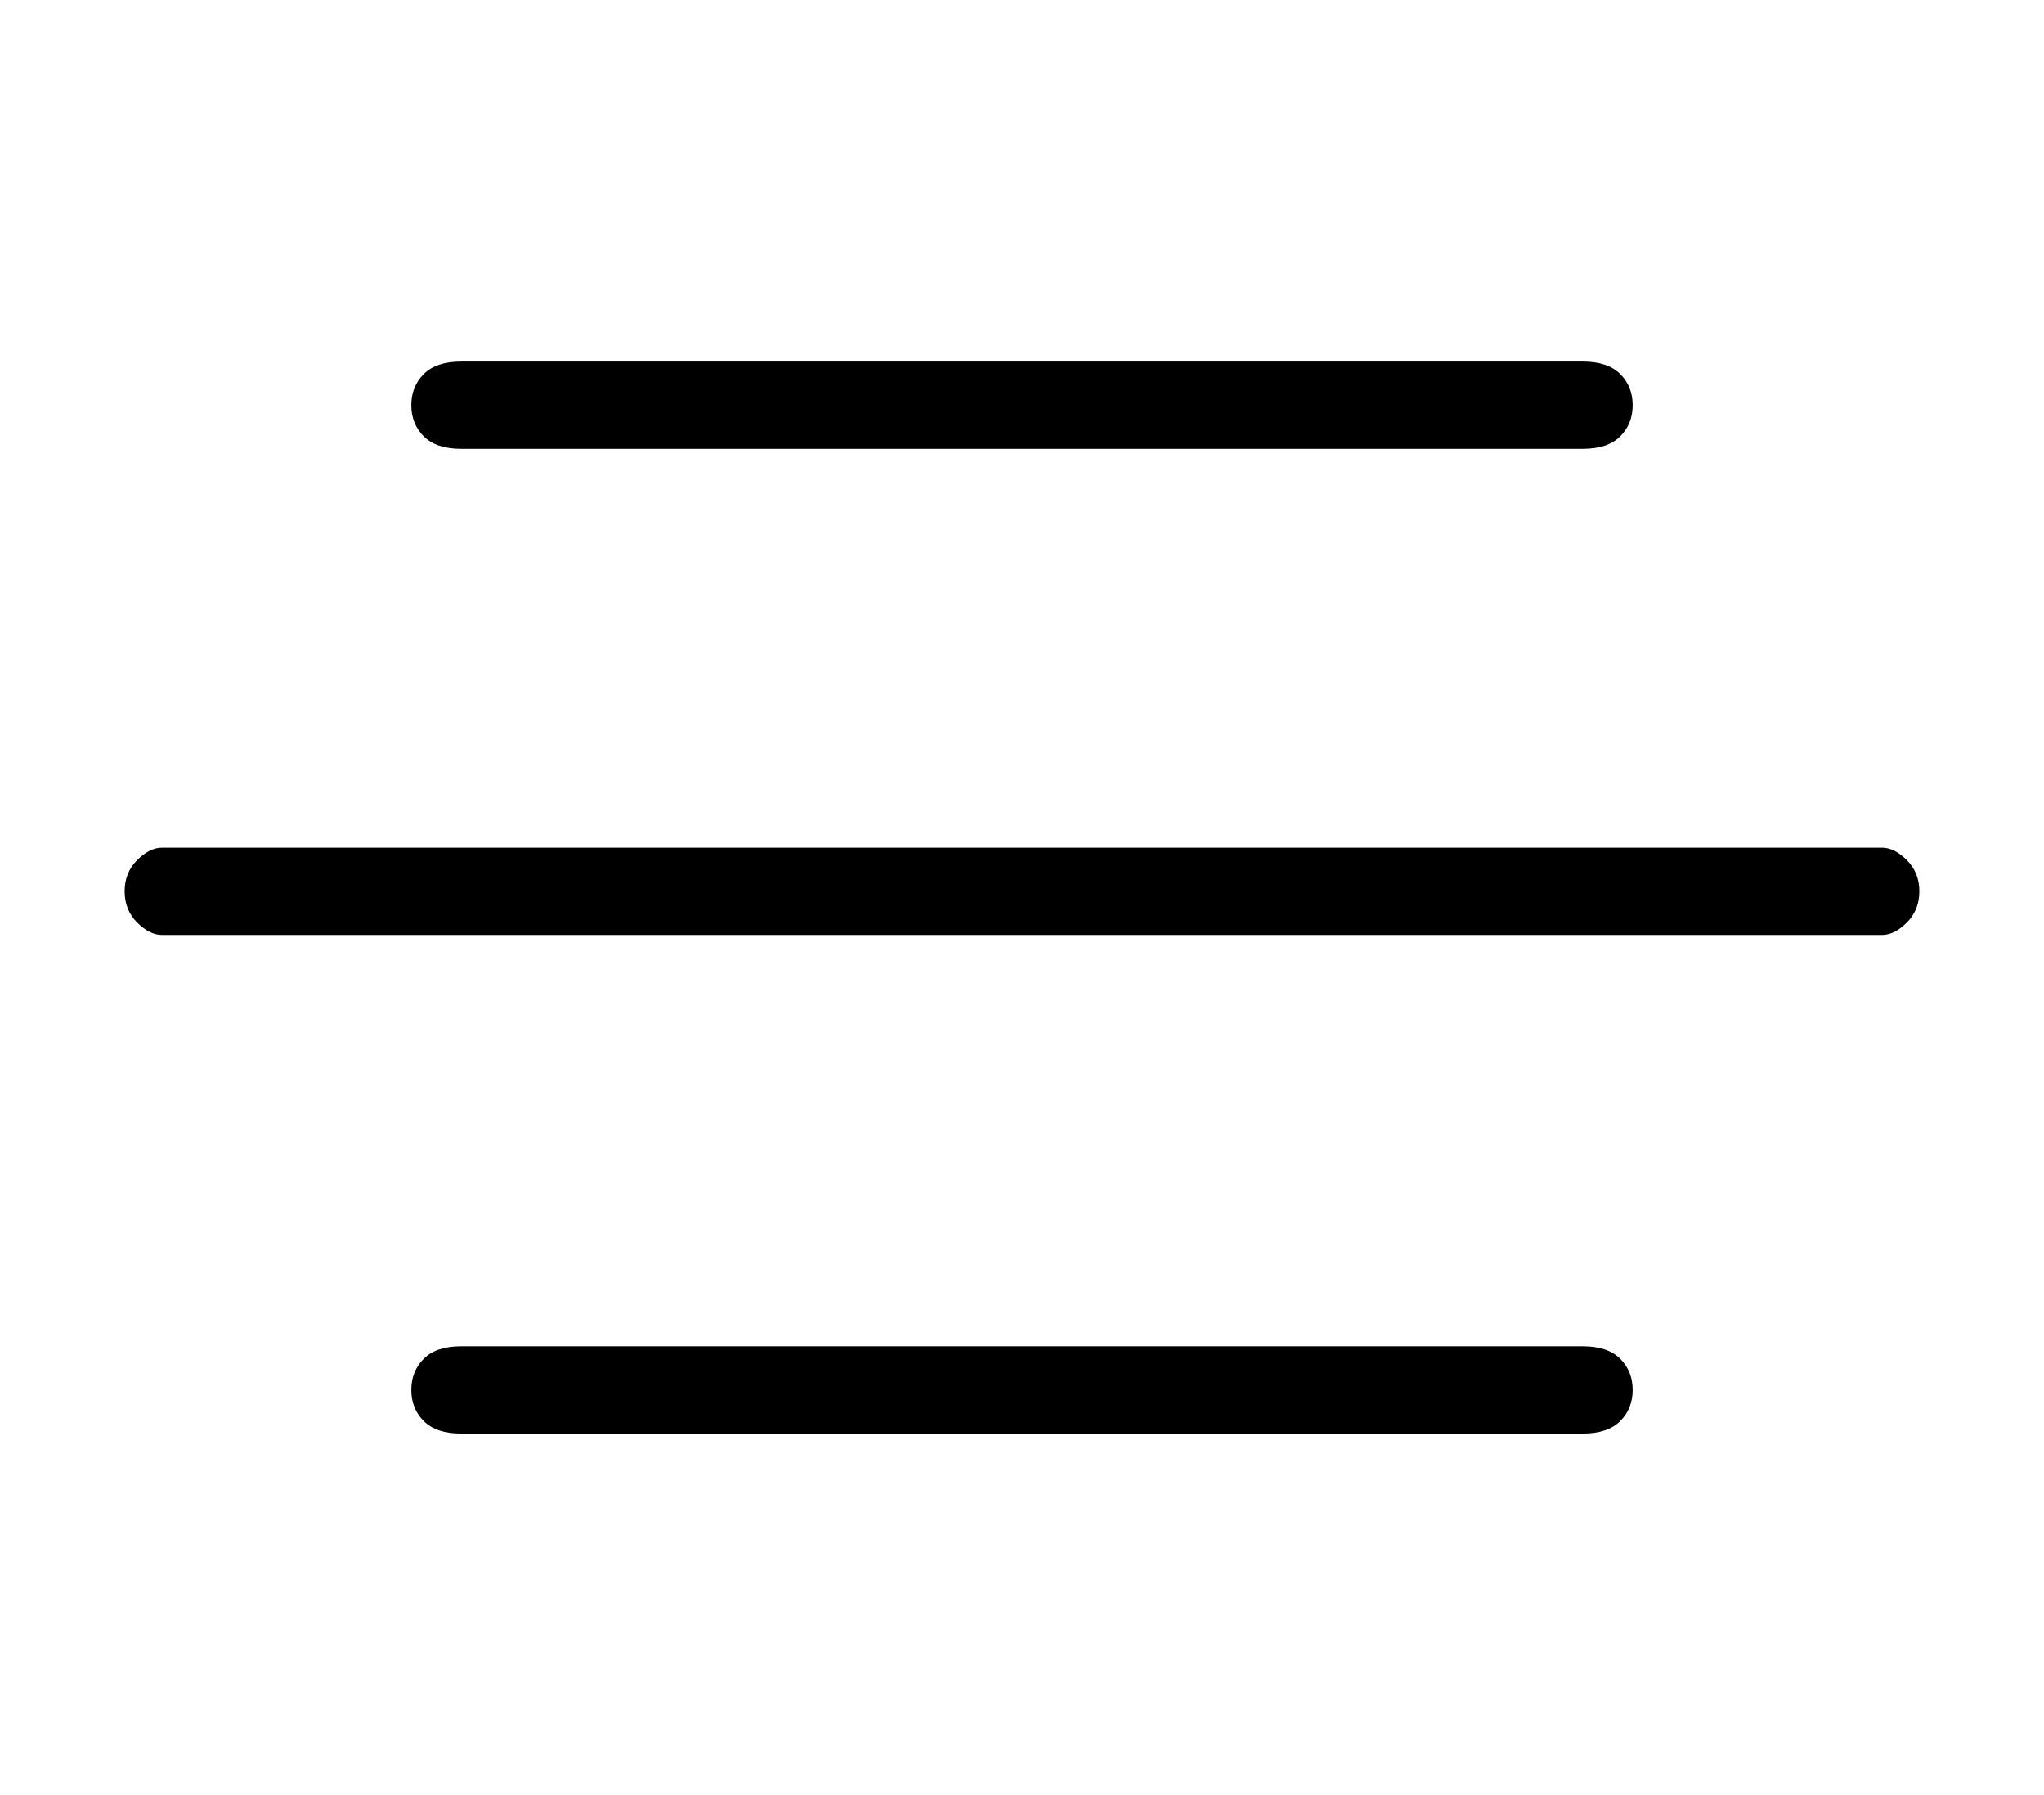 <?xml version="1.0" standalone="no"?>
<!DOCTYPE svg PUBLIC "-//W3C//DTD SVG 1.1//EN" "http://www.w3.org/Graphics/SVG/1.1/DTD/svg11.dtd" >
<svg xmlns="http://www.w3.org/2000/svg" xmlns:xlink="http://www.w3.org/1999/xlink" version="1.1" viewBox="-10 0 164 144">
   <path fill="currentColor"
d="M27 36h90q2 0 3 -1t1 -2.5t-1 -2.5t-3 -1h-90q-2 0 -3 1t-1 2.5t1 2.5t3 1zM141 68h-138q-1 0 -2 1t-1 2.5t1 2.5t2 1h138q1 0 2 -1t1 -2.5t-1 -2.5t-2 -1zM117 108h-90q-2 0 -3 1t-1 2.5t1 2.5t3 1h90q2 0 3 -1t1 -2.5t-1 -2.5t-3 -1z" />
</svg>
